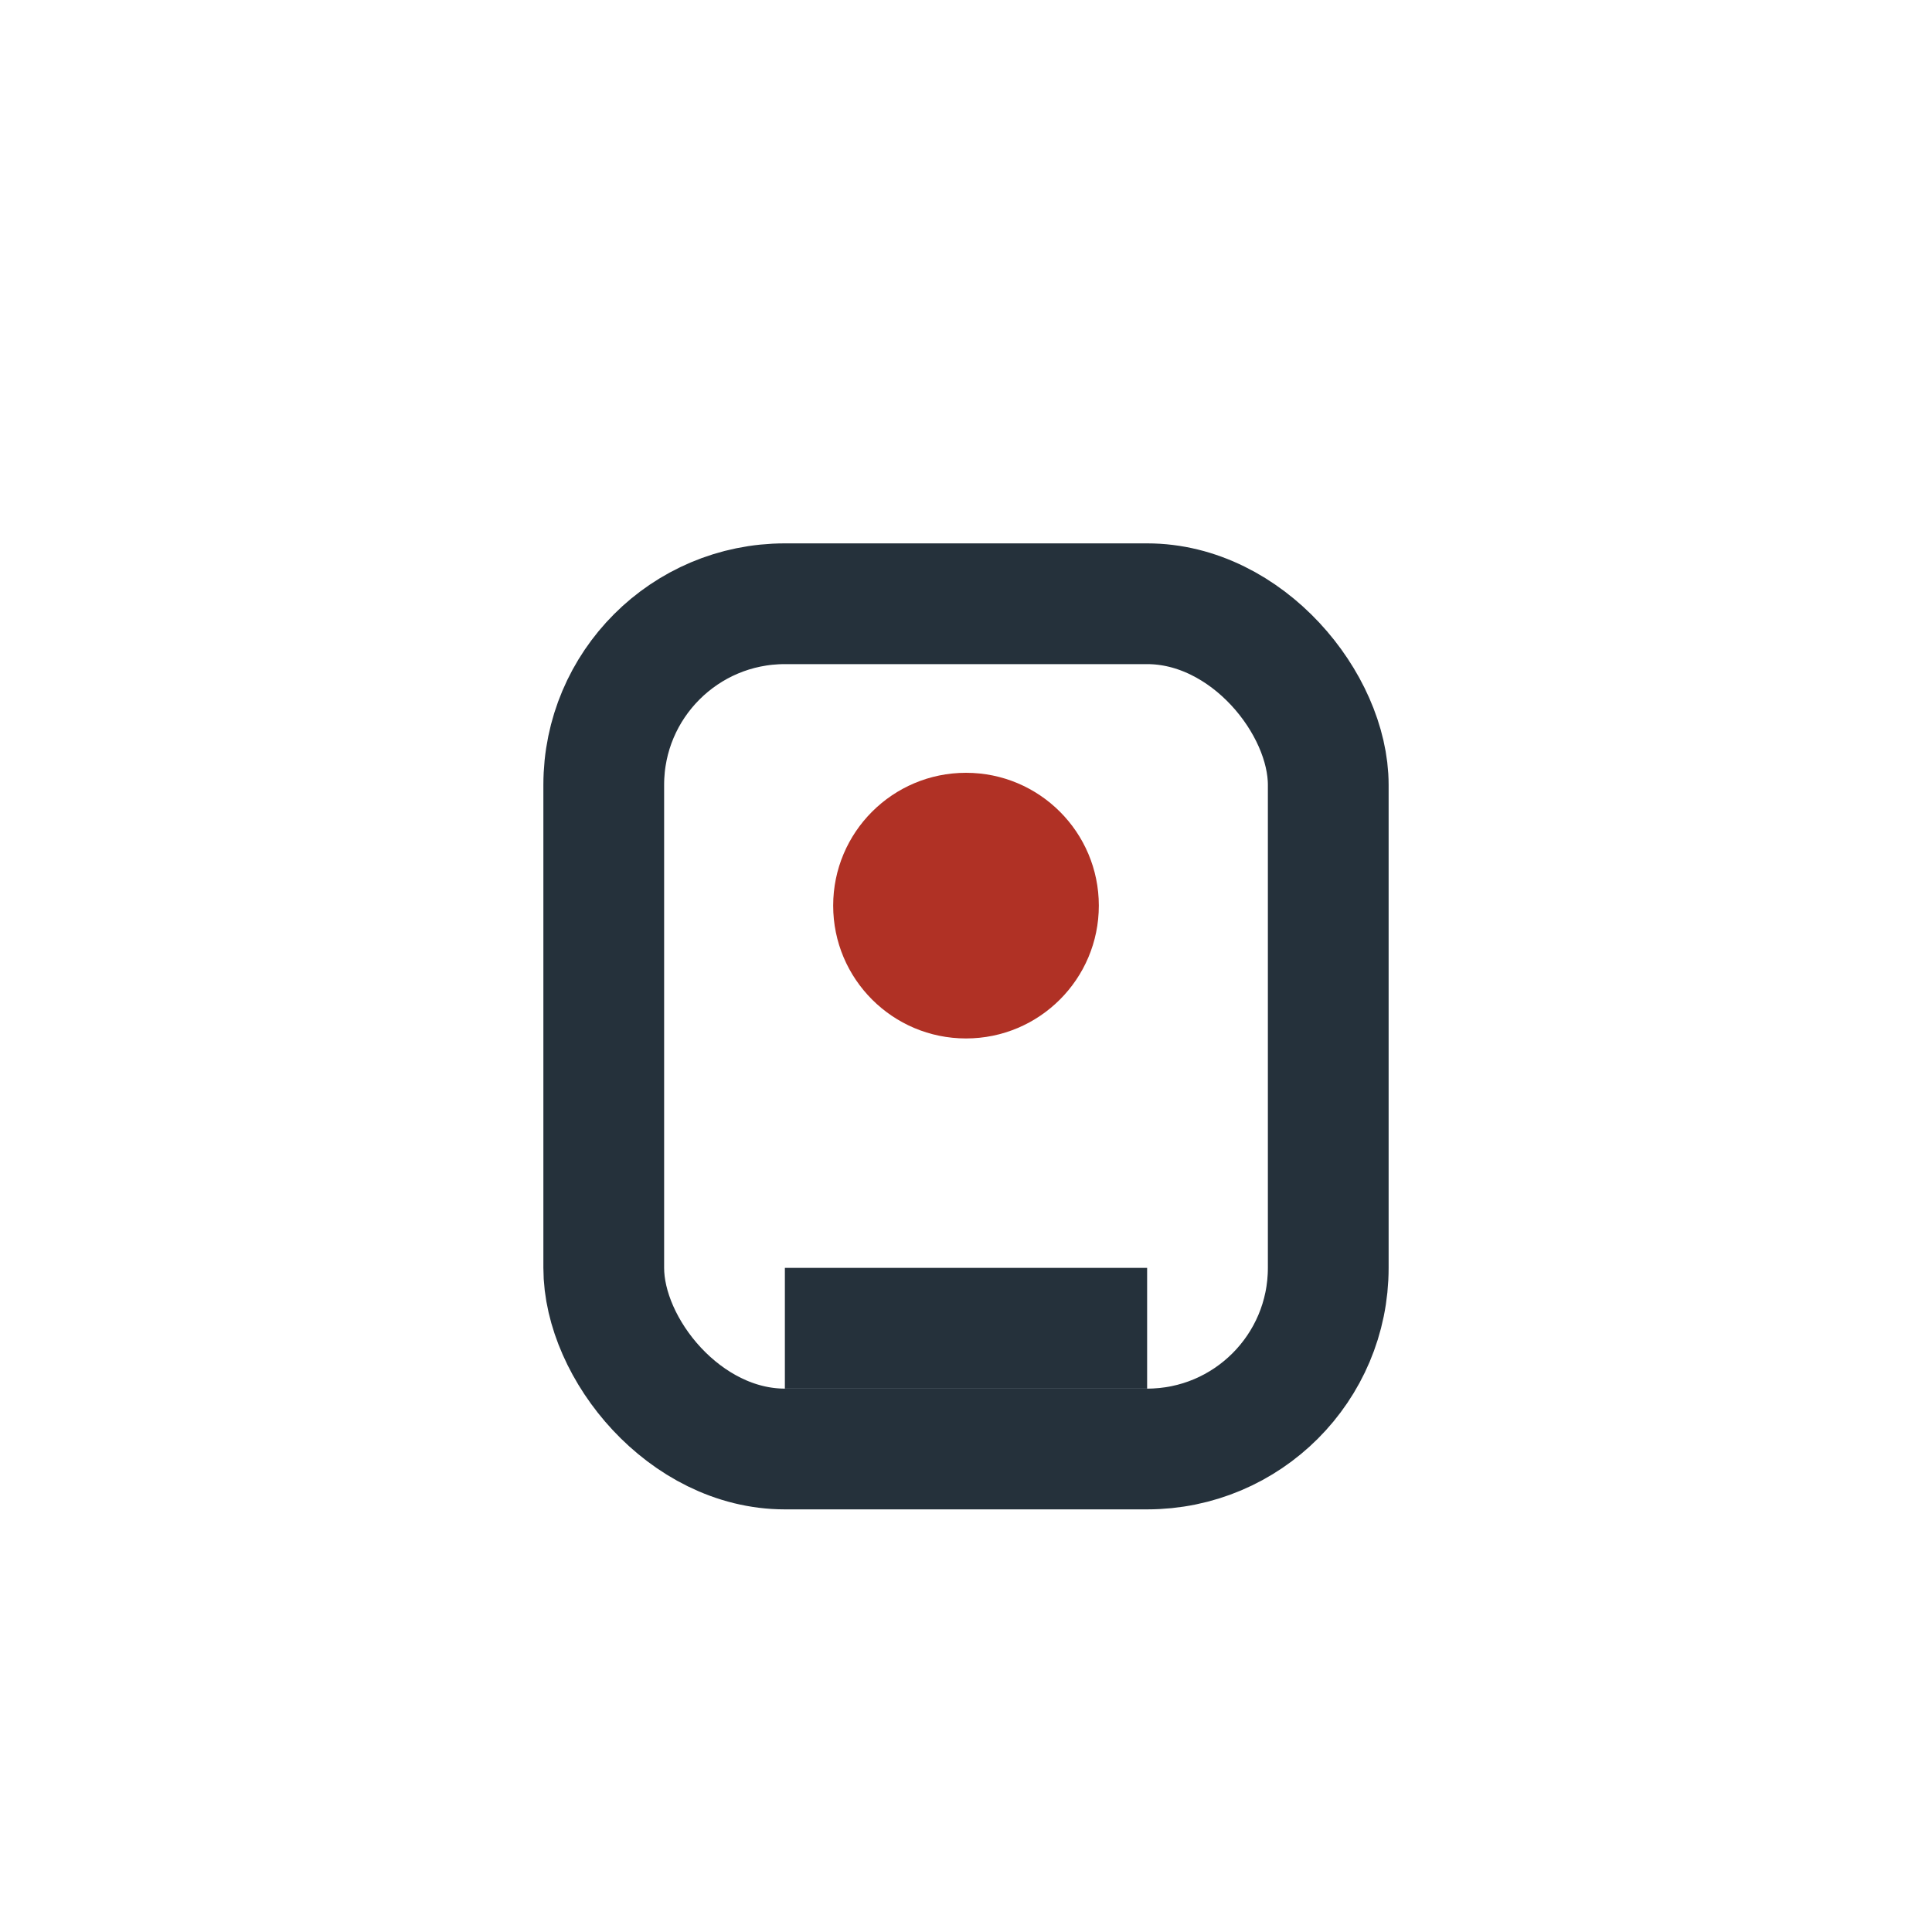 <?xml version="1.0" encoding="UTF-8"?>
<svg xmlns="http://www.w3.org/2000/svg" width="32" height="32" viewBox="0 0 32 32"><rect x="10" y="10" width="12" height="14" rx="3" fill="none" stroke="#25313B" stroke-width="2"/><circle cx="16" cy="15" r="2.2" fill="#B03125"/><path d="M13 22h6" stroke="#25313B" stroke-width="2"/></svg>